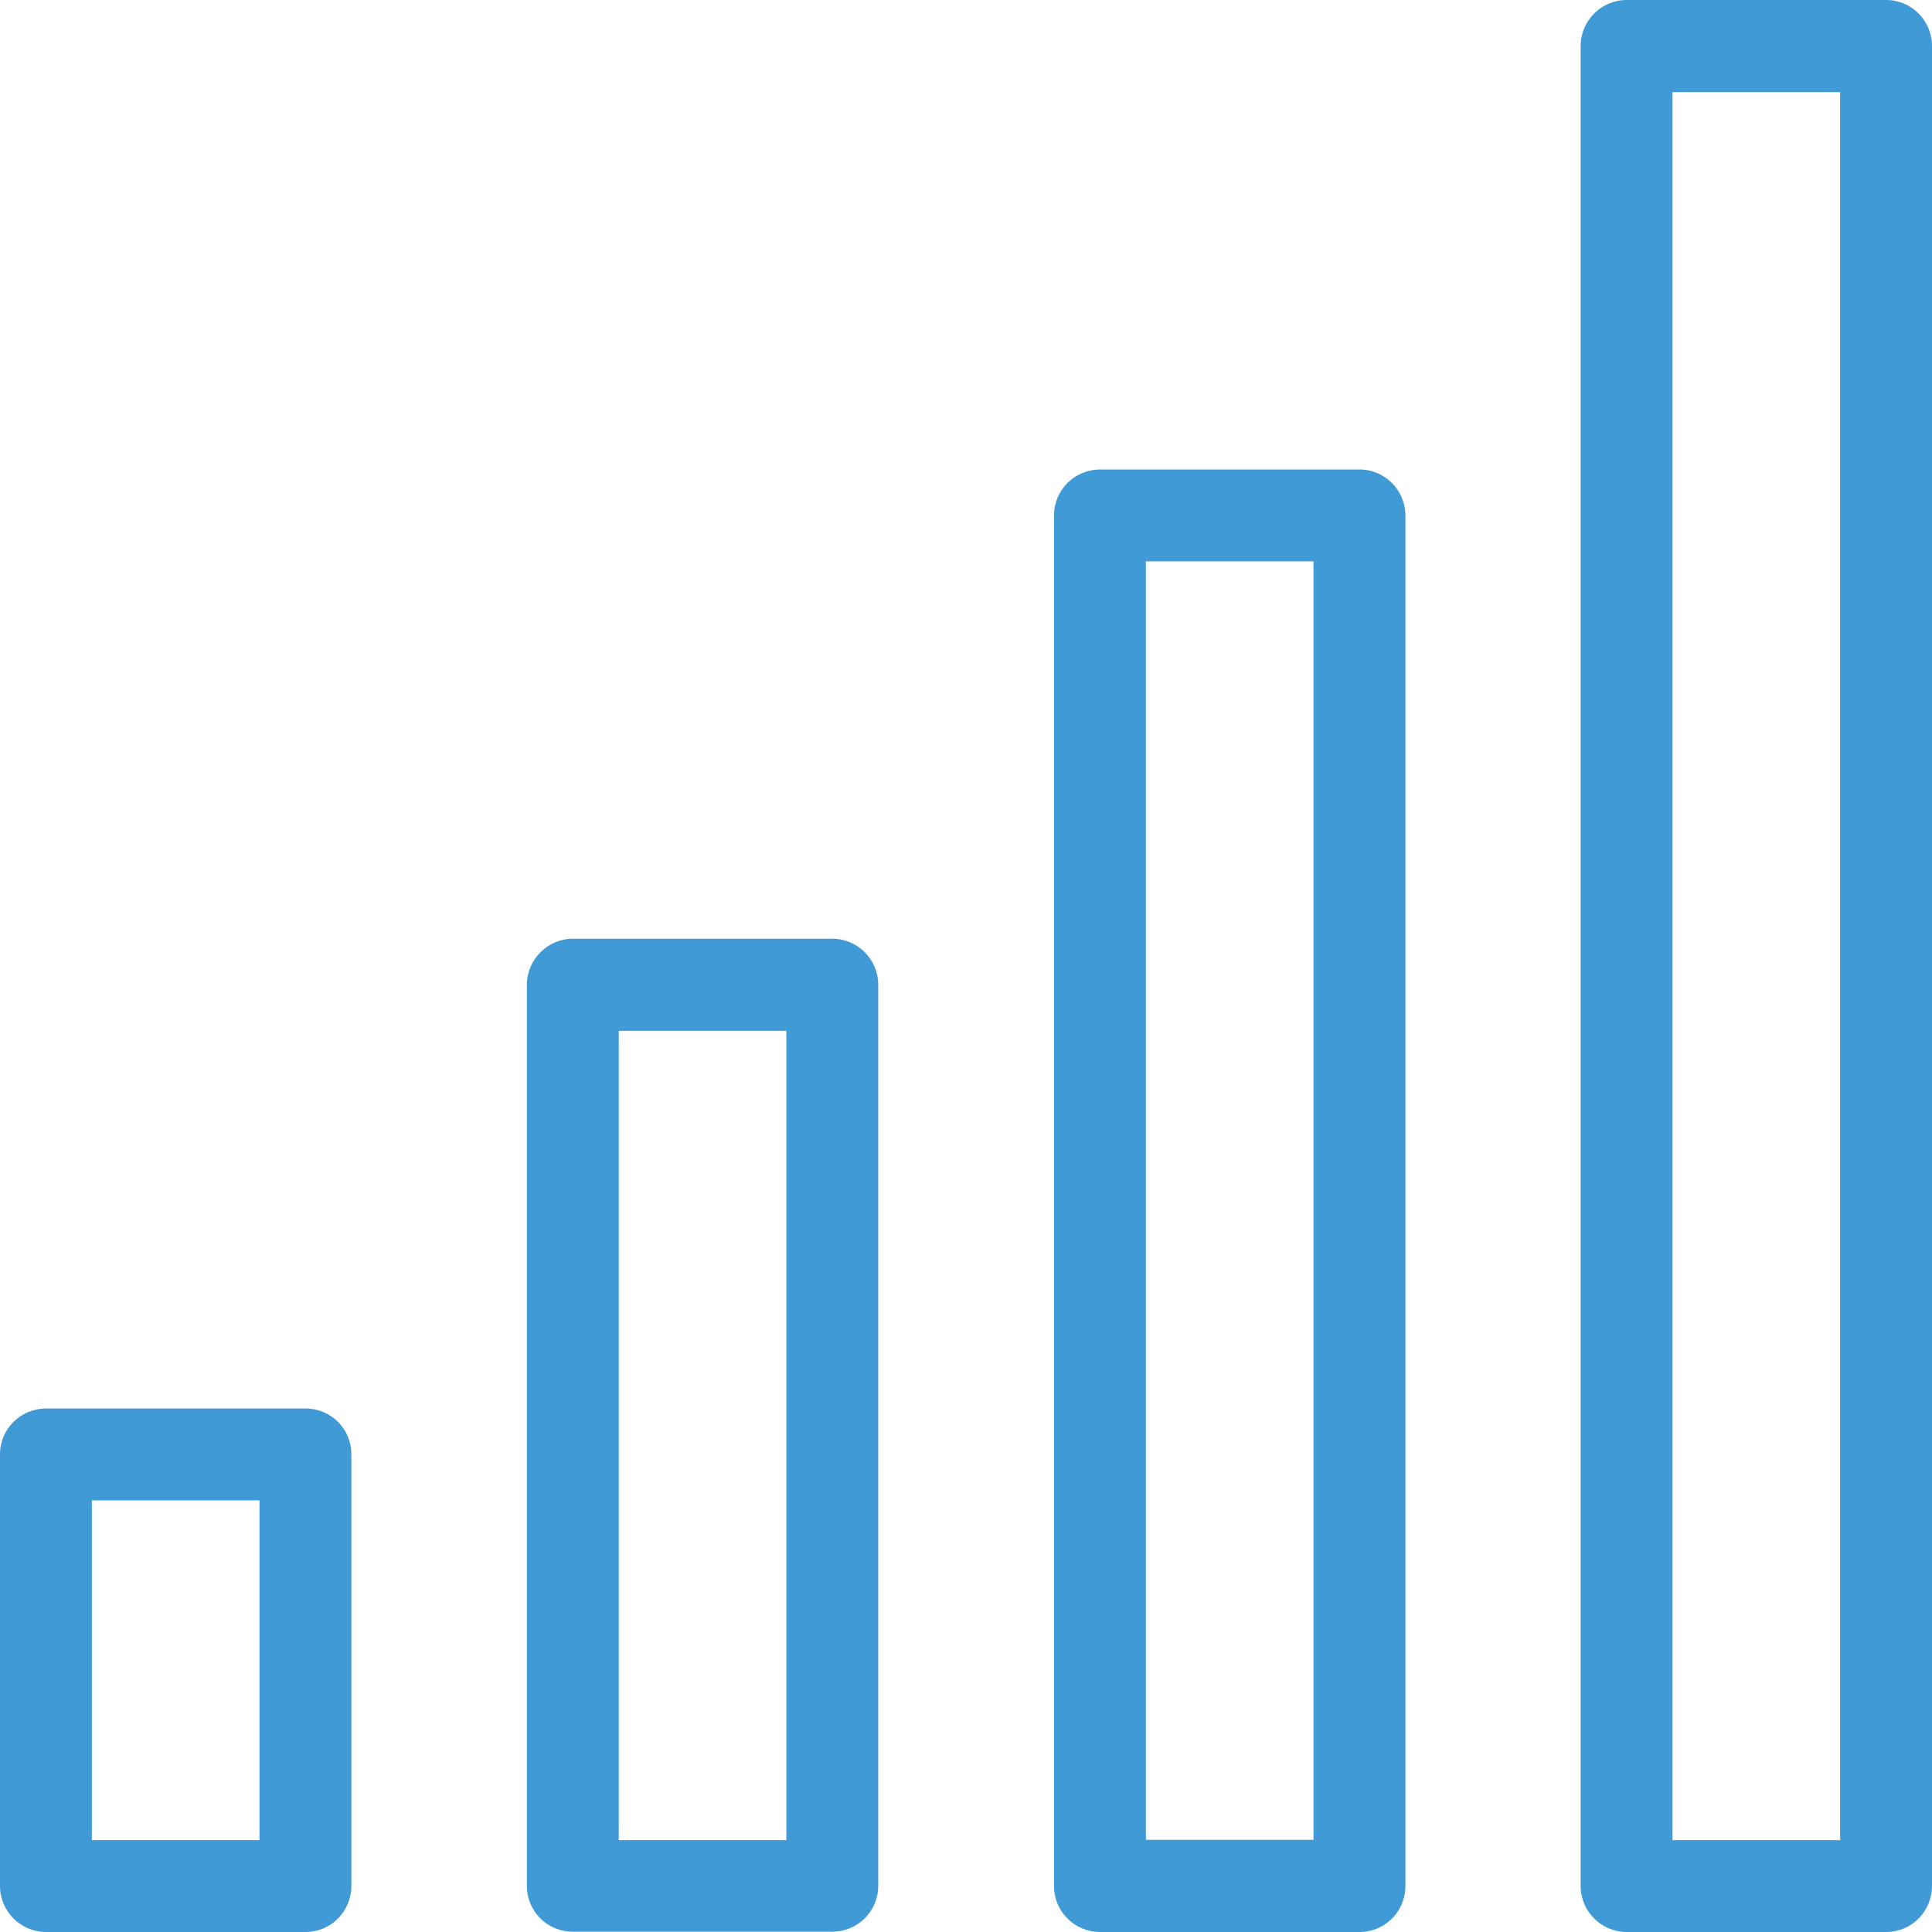 <?xml version="1.0" encoding="utf-8"?>
<!-- Generator: Adobe Illustrator 16.0.4, SVG Export Plug-In . SVG Version: 6.00 Build 0)  -->
<!DOCTYPE svg PUBLIC "-//W3C//DTD SVG 1.1//EN" "http://www.w3.org/Graphics/SVG/1.1/DTD/svg11.dtd">
<svg version="1.1" id="Layer_1" xmlns="http://www.w3.org/2000/svg" xmlns:xlink="http://www.w3.org/1999/xlink" x="0px" y="0px"
	 width="6.835px" height="6.835px" viewBox="0 0 6.835 6.835" enable-background="new 0 0 6.835 6.835" xml:space="preserve">
<path fill="#409AD5" d="M2.027,3.321h0.004h0.913c0.09,0,0.163,0.073,0.163,0.163v0.004v3.184c0,0.09-0.073,0.162-0.163,0.162H2.94
	H2.027c-0.091,0-0.163-0.072-0.163-0.162V6.668V3.484C1.864,3.395,1.937,3.321,2.027,3.321L2.027,3.321z M2.782,3.647H2.189V6.51
	h0.593V3.647L2.782,3.647z M3.892,1.661h0.004H4.81c0.089,0,0.162,0.073,0.162,0.163v0.004v4.845c0,0.09-0.073,0.162-0.162,0.162
	H4.805H3.892c-0.09,0-0.163-0.072-0.163-0.162V6.668V1.823C3.729,1.733,3.802,1.661,3.892,1.661L3.892,1.661z M4.646,1.986H4.054
	v4.523h0.593V1.986L4.646,1.986z M0.163,4.983h0.004h0.914c0.09,0,0.162,0.072,0.162,0.162v0.004v1.523
	c0,0.09-0.072,0.163-0.162,0.163H1.076H0.163C0.073,6.835,0,6.762,0,6.672V6.668V5.145C0,5.055,0.073,4.983,0.163,4.983L0.163,4.983
	z M0.918,5.308H0.325V6.51h0.593V5.308L0.918,5.308z M5.755,0h0.004h0.914c0.09,0,0.162,0.073,0.162,0.163v0.004v6.505
	c0,0.09-0.072,0.163-0.162,0.163H6.669H5.755c-0.09,0-0.163-0.073-0.163-0.163V6.668V0.163C5.592,0.073,5.665,0,5.755,0L5.755,0z
	 M6.51,0.326H5.917V6.51H6.51V0.326z"/>
<g>
</g>
<g>
</g>
<g>
</g>
<g>
</g>
<g>
</g>
<g>
</g>
<g>
</g>
<g>
</g>
<g>
</g>
<g>
</g>
<g>
</g>
<g>
</g>
<g>
</g>
<g>
</g>
<g>
</g>
</svg>

